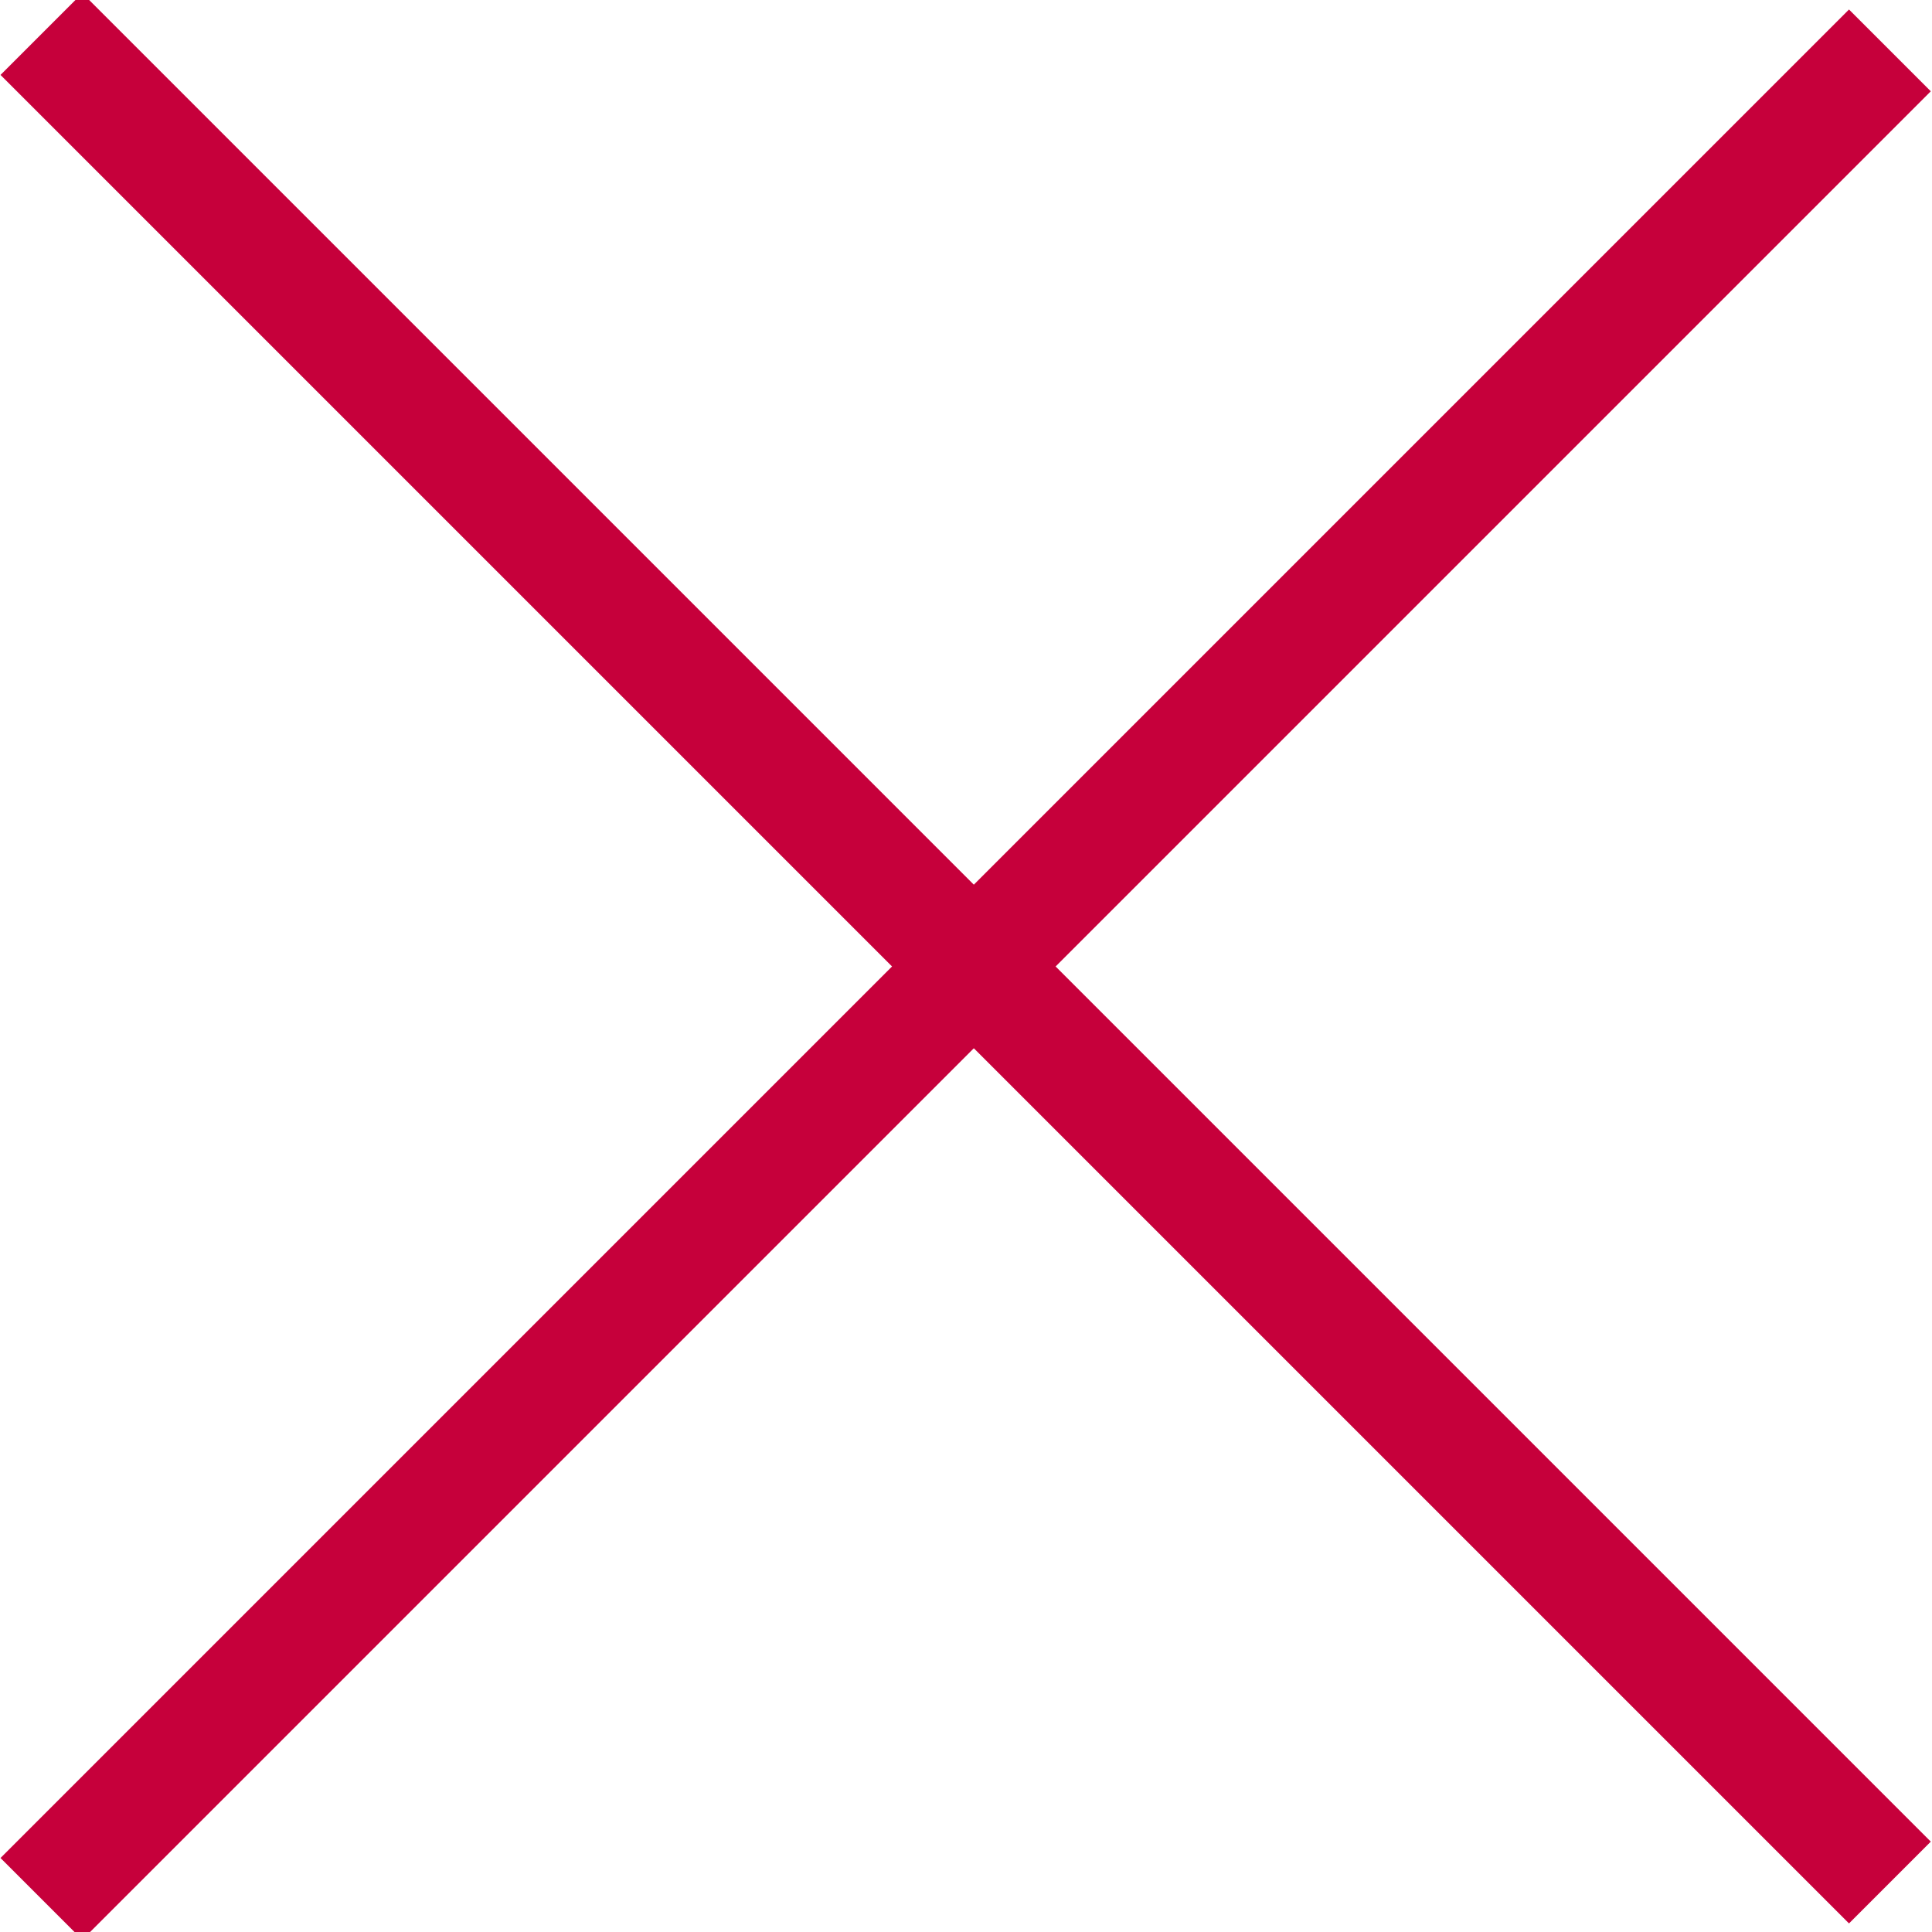 <?xml version="1.0" encoding="utf-8"?>
<!-- Generator: Adobe Illustrator 26.3.1, SVG Export Plug-In . SVG Version: 6.00 Build 0)  -->
<svg version="1.1" id="Ebene_1" xmlns="http://www.w3.org/2000/svg" xmlns:xlink="http://www.w3.org/1999/xlink" x="0px" y="0px"
	 viewBox="0 0 16.7 16.7" style="enable-background:new 0 0 16.7 16.7;" xml:space="preserve">
<style type="text/css">
	.st0{fill:#C6003B;}
</style>
<rect x="7.9" y="-3" transform="matrix(0.707 -0.707 0.707 0.707 -3.46 8.354)" class="st0" width="1" height="22.6"/>
<rect x="-3" y="7.9" transform="matrix(0.707 -0.707 0.707 0.707 -3.46 8.354)" class="st0" width="22.6" height="1"/>
</svg>
